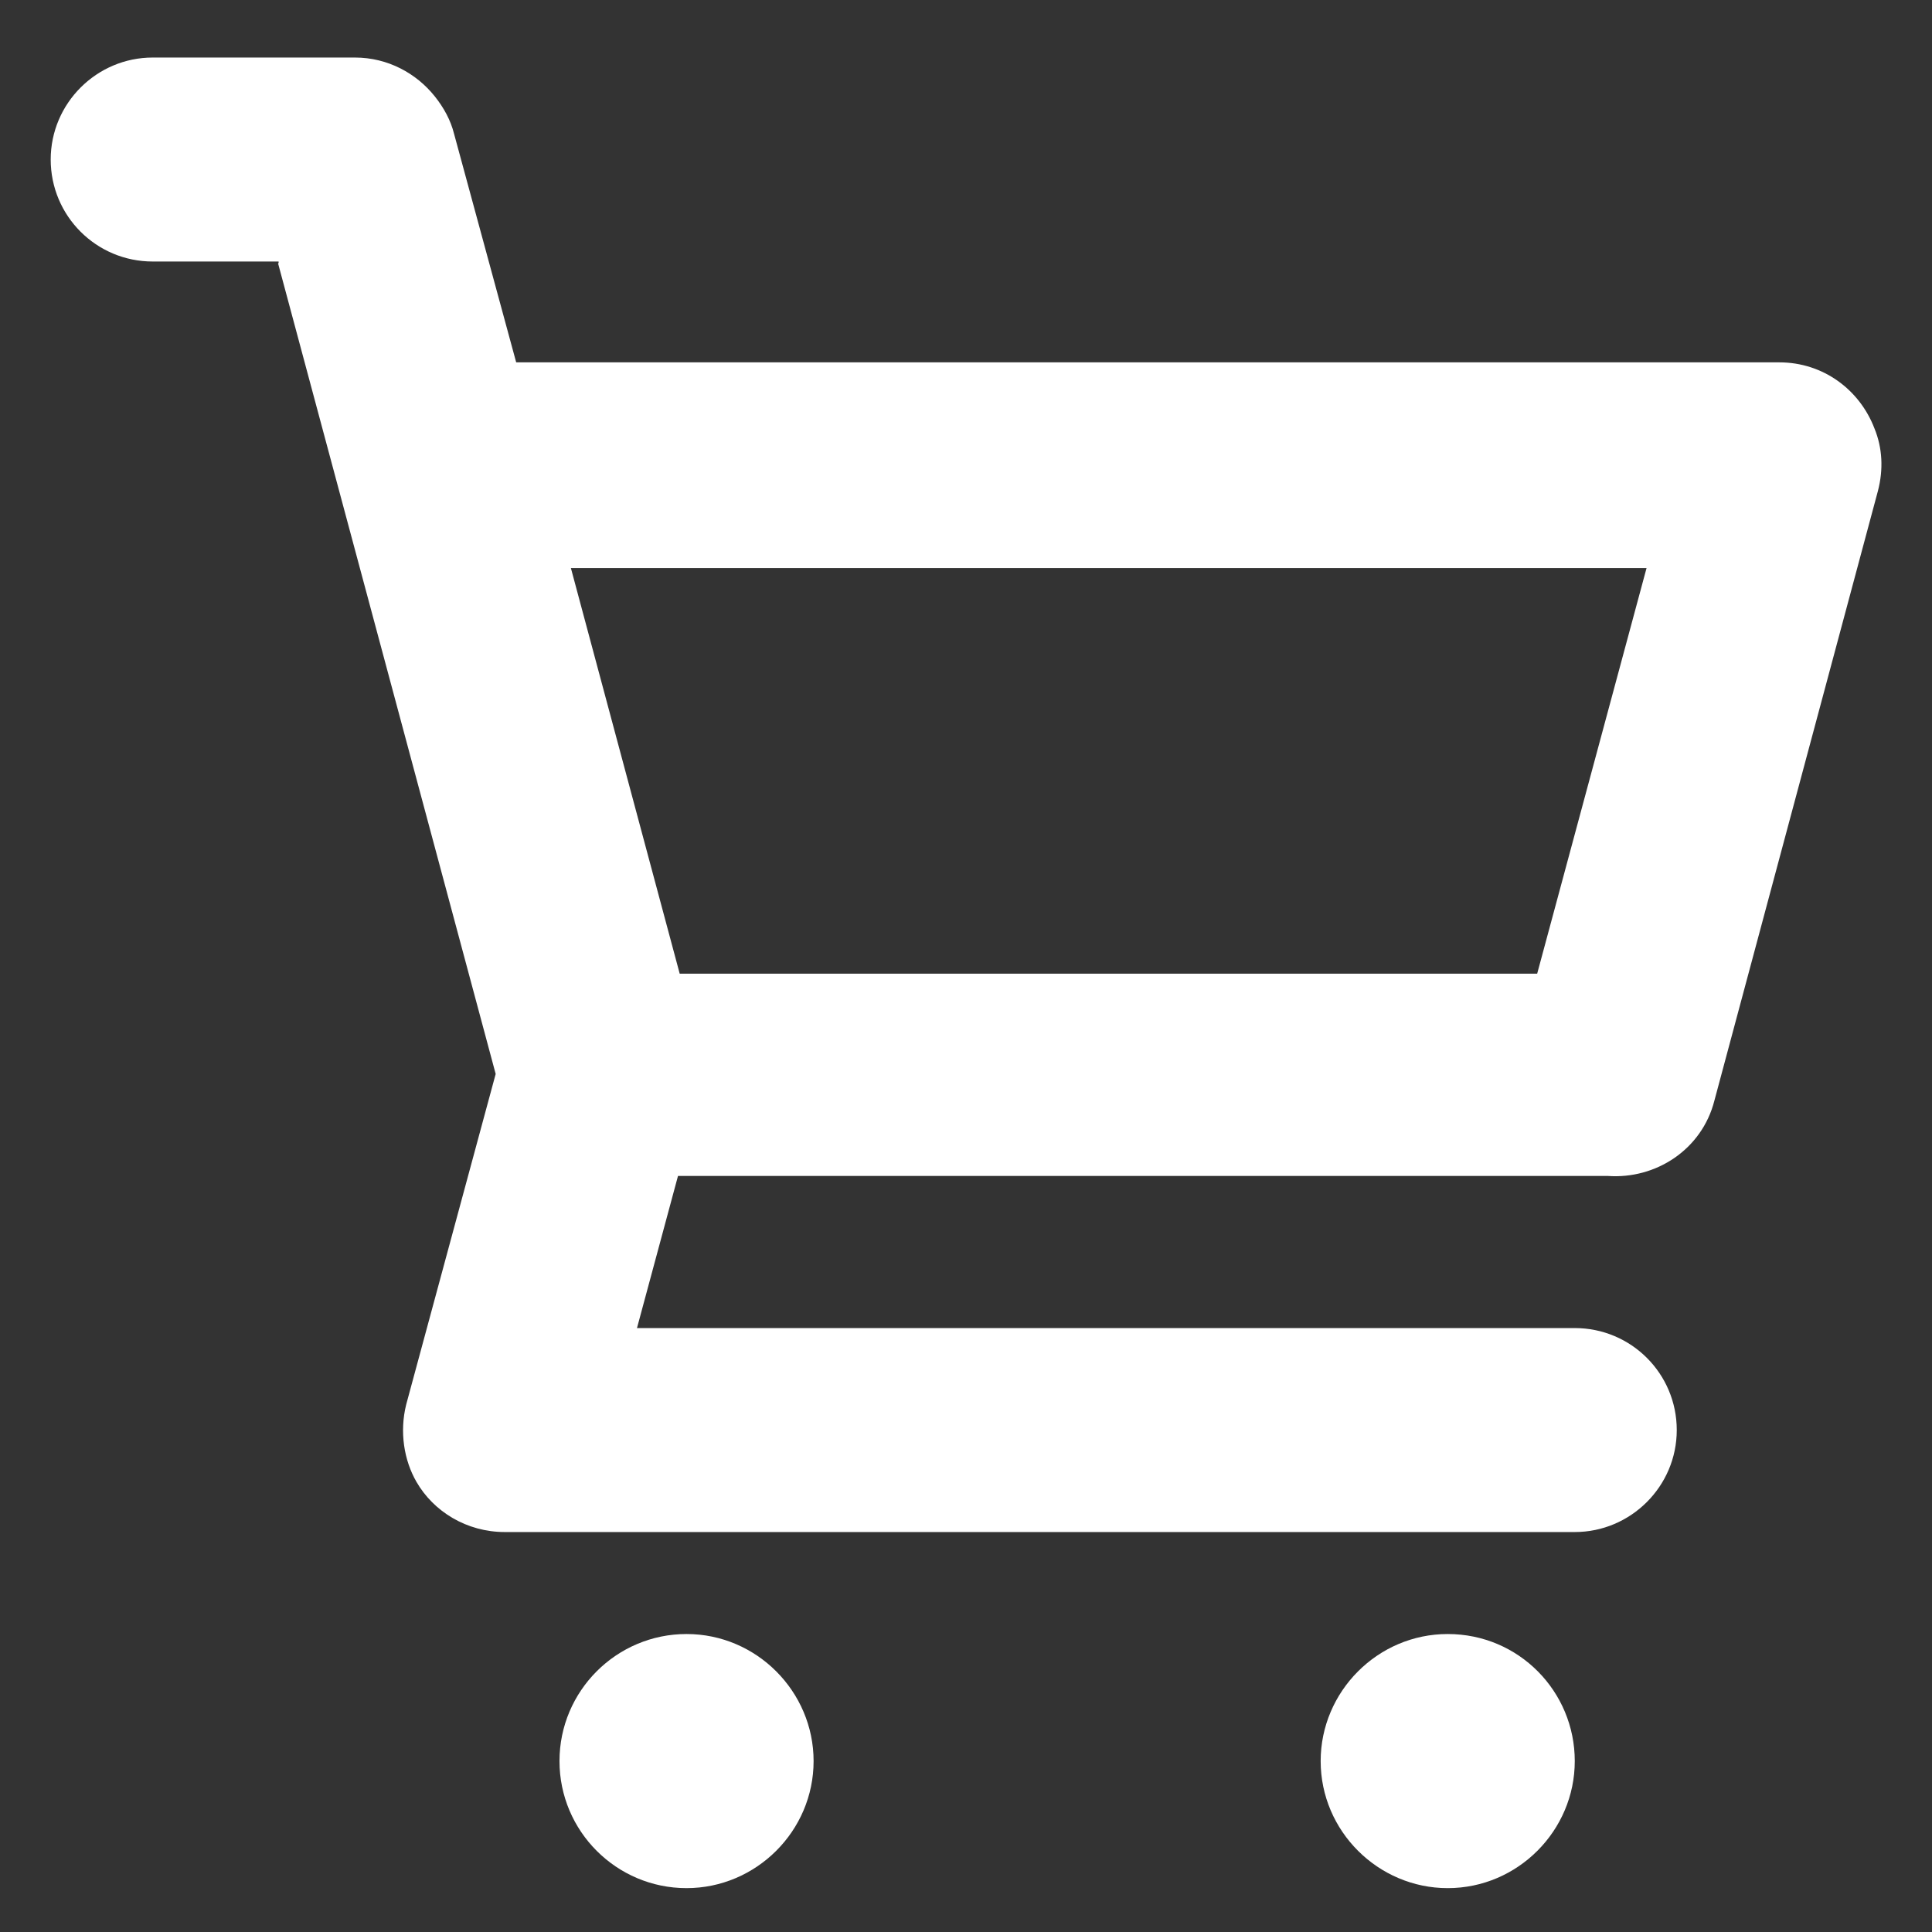 <?xml version="1.0" encoding="utf-8"?>
<!-- Generator: Adobe Illustrator 28.2.0, SVG Export Plug-In . SVG Version: 6.00 Build 0)  -->
<svg version="1.1" id="Layer_1" xmlns="http://www.w3.org/2000/svg" xmlns:xlink="http://www.w3.org/1999/xlink" x="0px" y="0px"
	 viewBox="0 0 339.1 339.1" style="enable-background:new 0 0 339.1 339.1;" xml:space="preserve">
<rect x="0" y="0" width="339.1" height="339.1" fill="#333333" stroke="none"/>
<style type="text/css">
	.st0{fill-rule:evenodd;clip-rule:evenodd;fill:#FFFFFF;}
	.st1{fill:#FFFFFF;}
</style>
<g>
	<path class="st0" d="M48.8,46.2L87,188.5l-15.7,58c-1.2,4.8-0.4,9.8,1.8,13.6c3,5.2,8.8,8.8,15.5,8.8h187.8c9.8,0,17.9-8,17.9-17.9
		s-8-17.9-17.9-17.9H111.8l7.2-26.7h163.2c8.4,0.6,16.5-4.6,18.7-13.2l28.7-107c1-3.8,0.8-7.6-0.6-11c-2.6-6.8-9-11.6-16.7-11.6
		H90.6L79.7,23.5c-0.6-2.4-1.8-4.6-3.4-6.6c-3.2-4-8.2-6.8-14-6.8H26.8c-9.8,0-17.9,8-17.9,17.9s8,17.9,17.9,17.9h22.1V46.2z
		 M269.8,170.9H119.3l-19.1-71.2h188.8L269.8,170.9z"/>
	<path class="st1" d="M120.5,331.4c12.2,0,22.3-10,22.3-22.3c0-12.2-10-22.3-22.3-22.3s-22.3,10-22.3,22.3
		C98.2,321.4,108.2,331.4,120.5,331.4z"/>
	<path class="st1" d="M276.4,309.1c0,12.2-10,22.3-22.3,22.3c-12.2,0-22.3-10-22.3-22.3c0-12.2,10-22.3,22.3-22.3
		C266.6,286.8,276.4,296.9,276.4,309.1z"/>
</g>
</svg>
